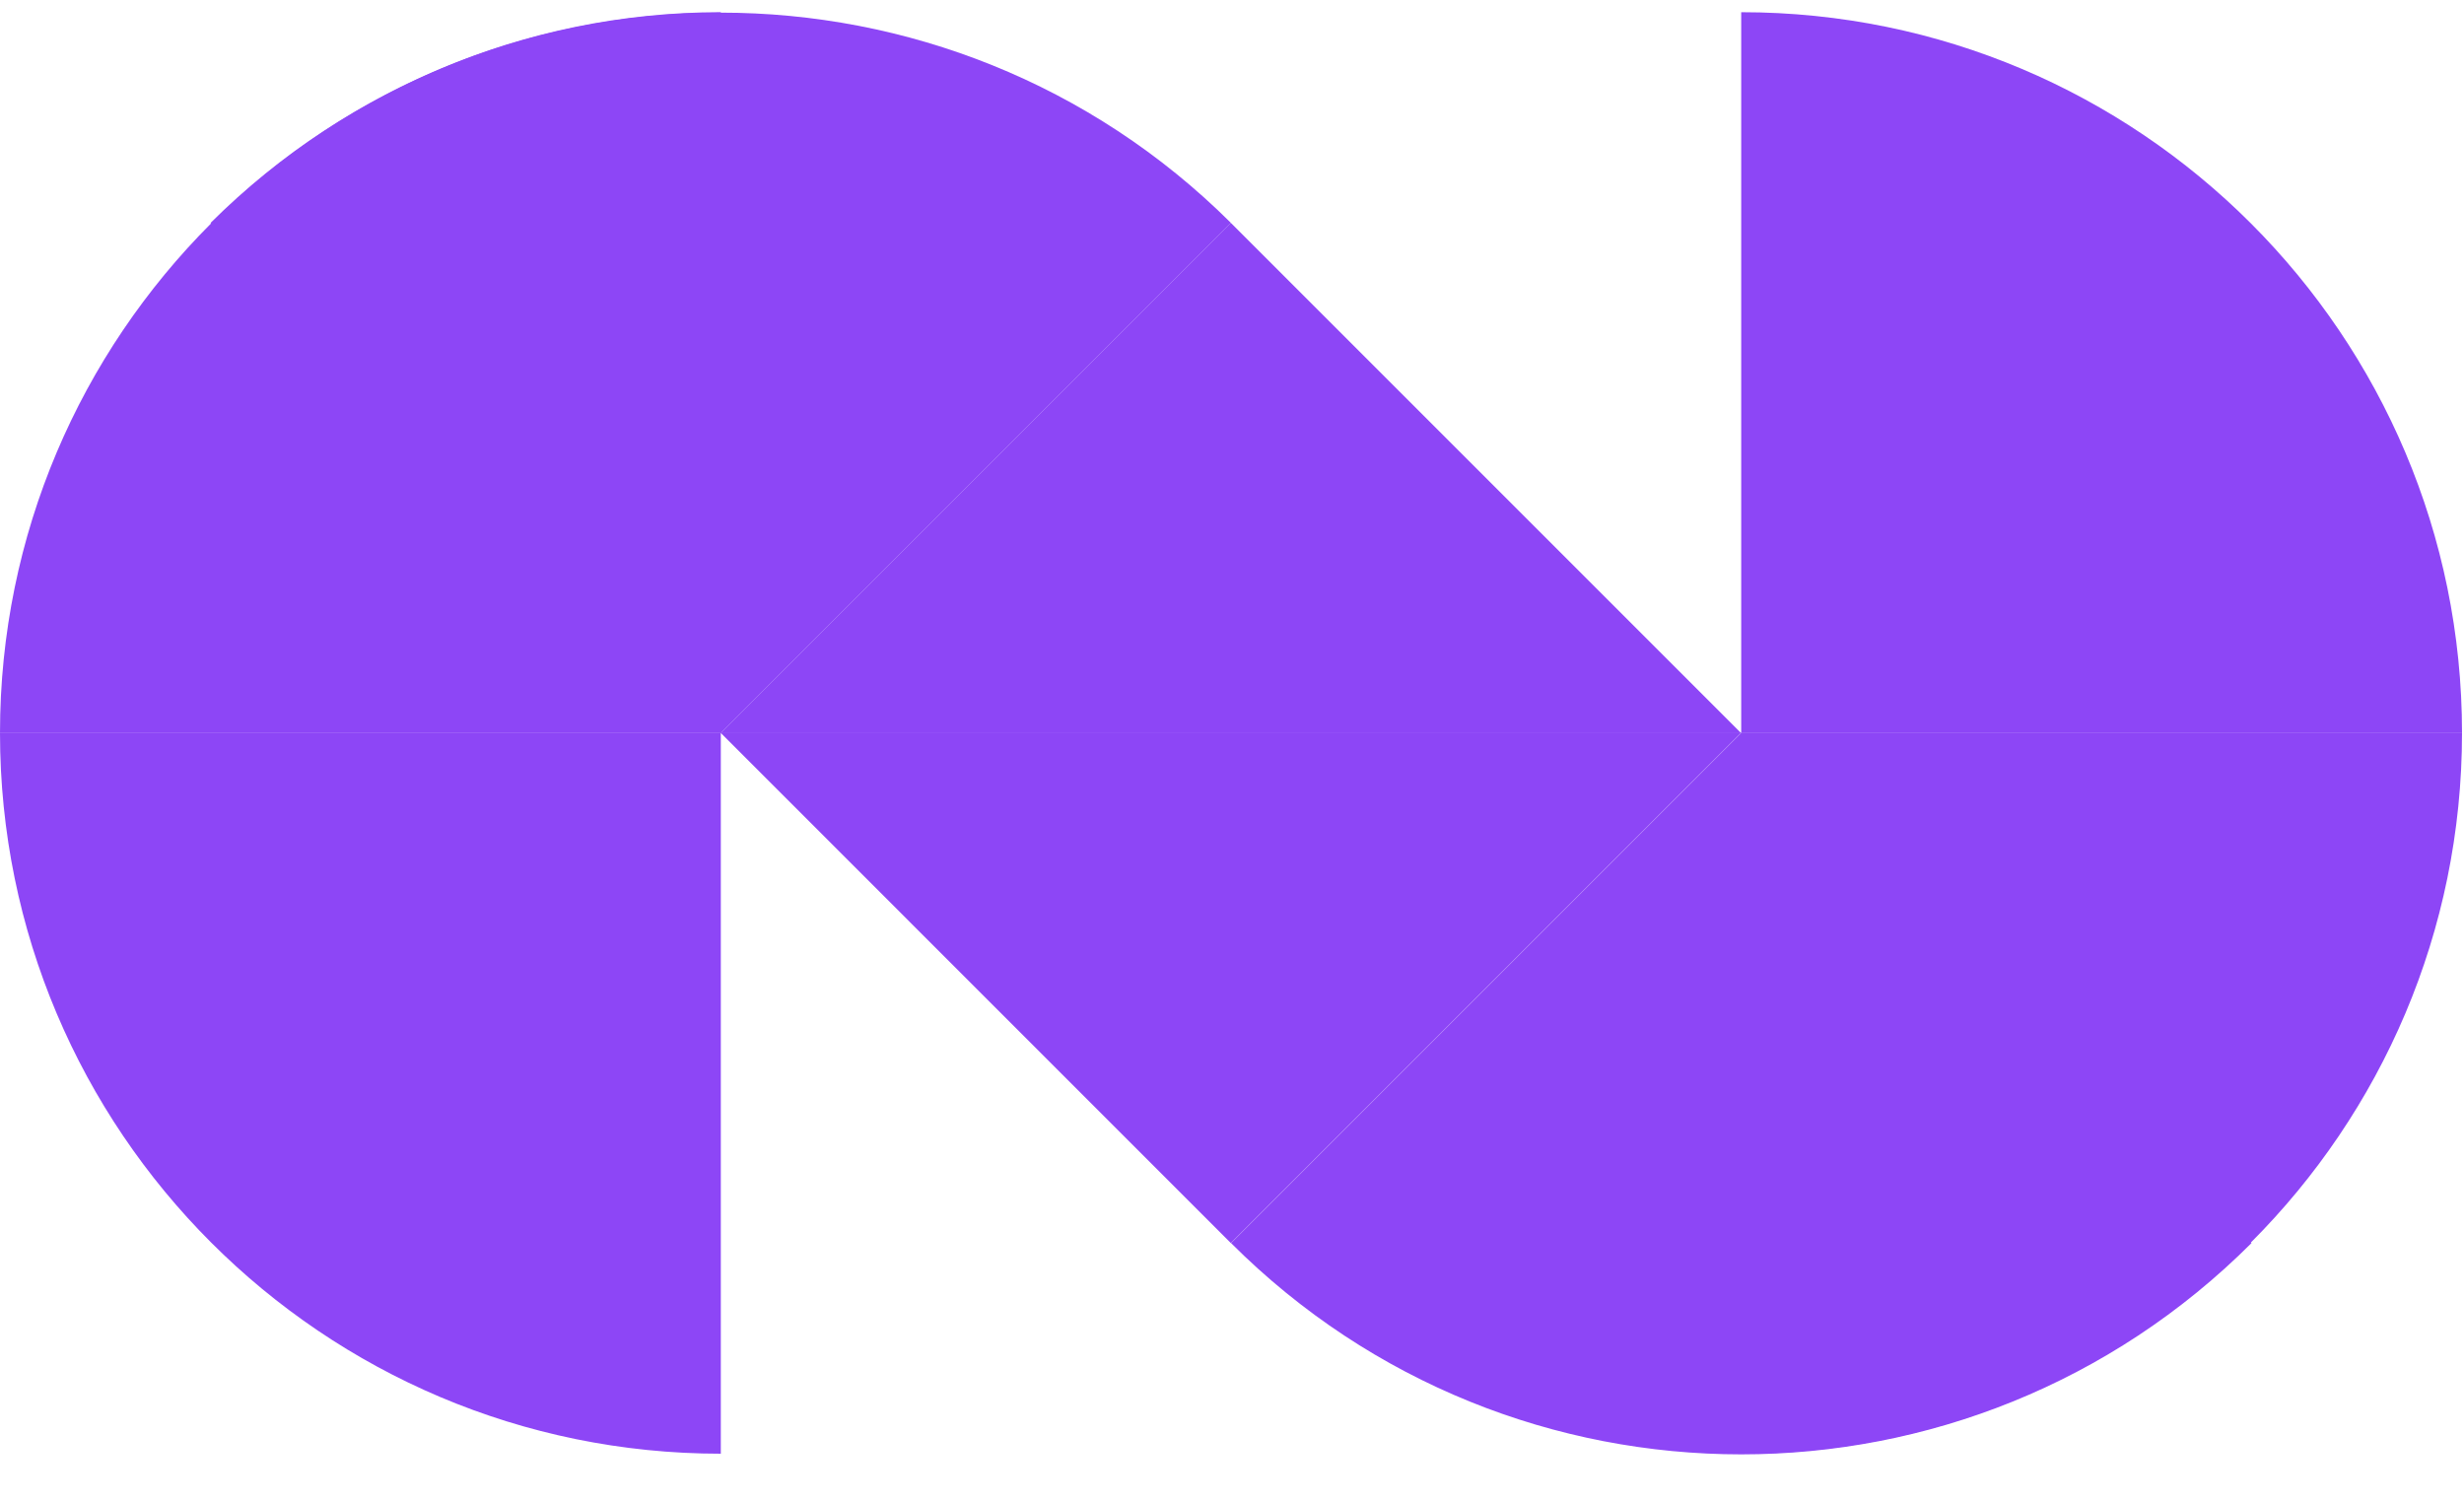 <svg width="41" height="25" fill="none" xmlns="http://www.w3.org/2000/svg"><path d="M11.994 24.19V12.195H0C0 18.818 5.371 24.19 11.994 24.19zm8.49-3.505l8.49-8.49 8.49 8.49c-4.69 4.688-12.291 4.688-16.98 0z" fill="#8D46F6"/><path d="M28.971 12.195l-8.49 8.49-8.489-8.49h16.98zM28.973.203v11.995h11.994c0-6.624-5.371-11.995-11.994-11.995z" fill="#8D46F6"/><path d="M40.967 12.195H28.973V24.19c6.623 0 11.994-5.372 11.994-11.995zM0 12.198h11.994V.203C5.371.203 0 5.574 0 12.198z" fill="#8D46F6"/><path d="M20.483 3.71l-8.49 8.49-8.49-8.49c4.69-4.666 12.291-4.666 16.98 0z" fill="#8D46F6"/><path d="M11.992 12.2l8.49-8.49 8.49 8.49h-16.98z" fill="#8D46F6"/></svg>